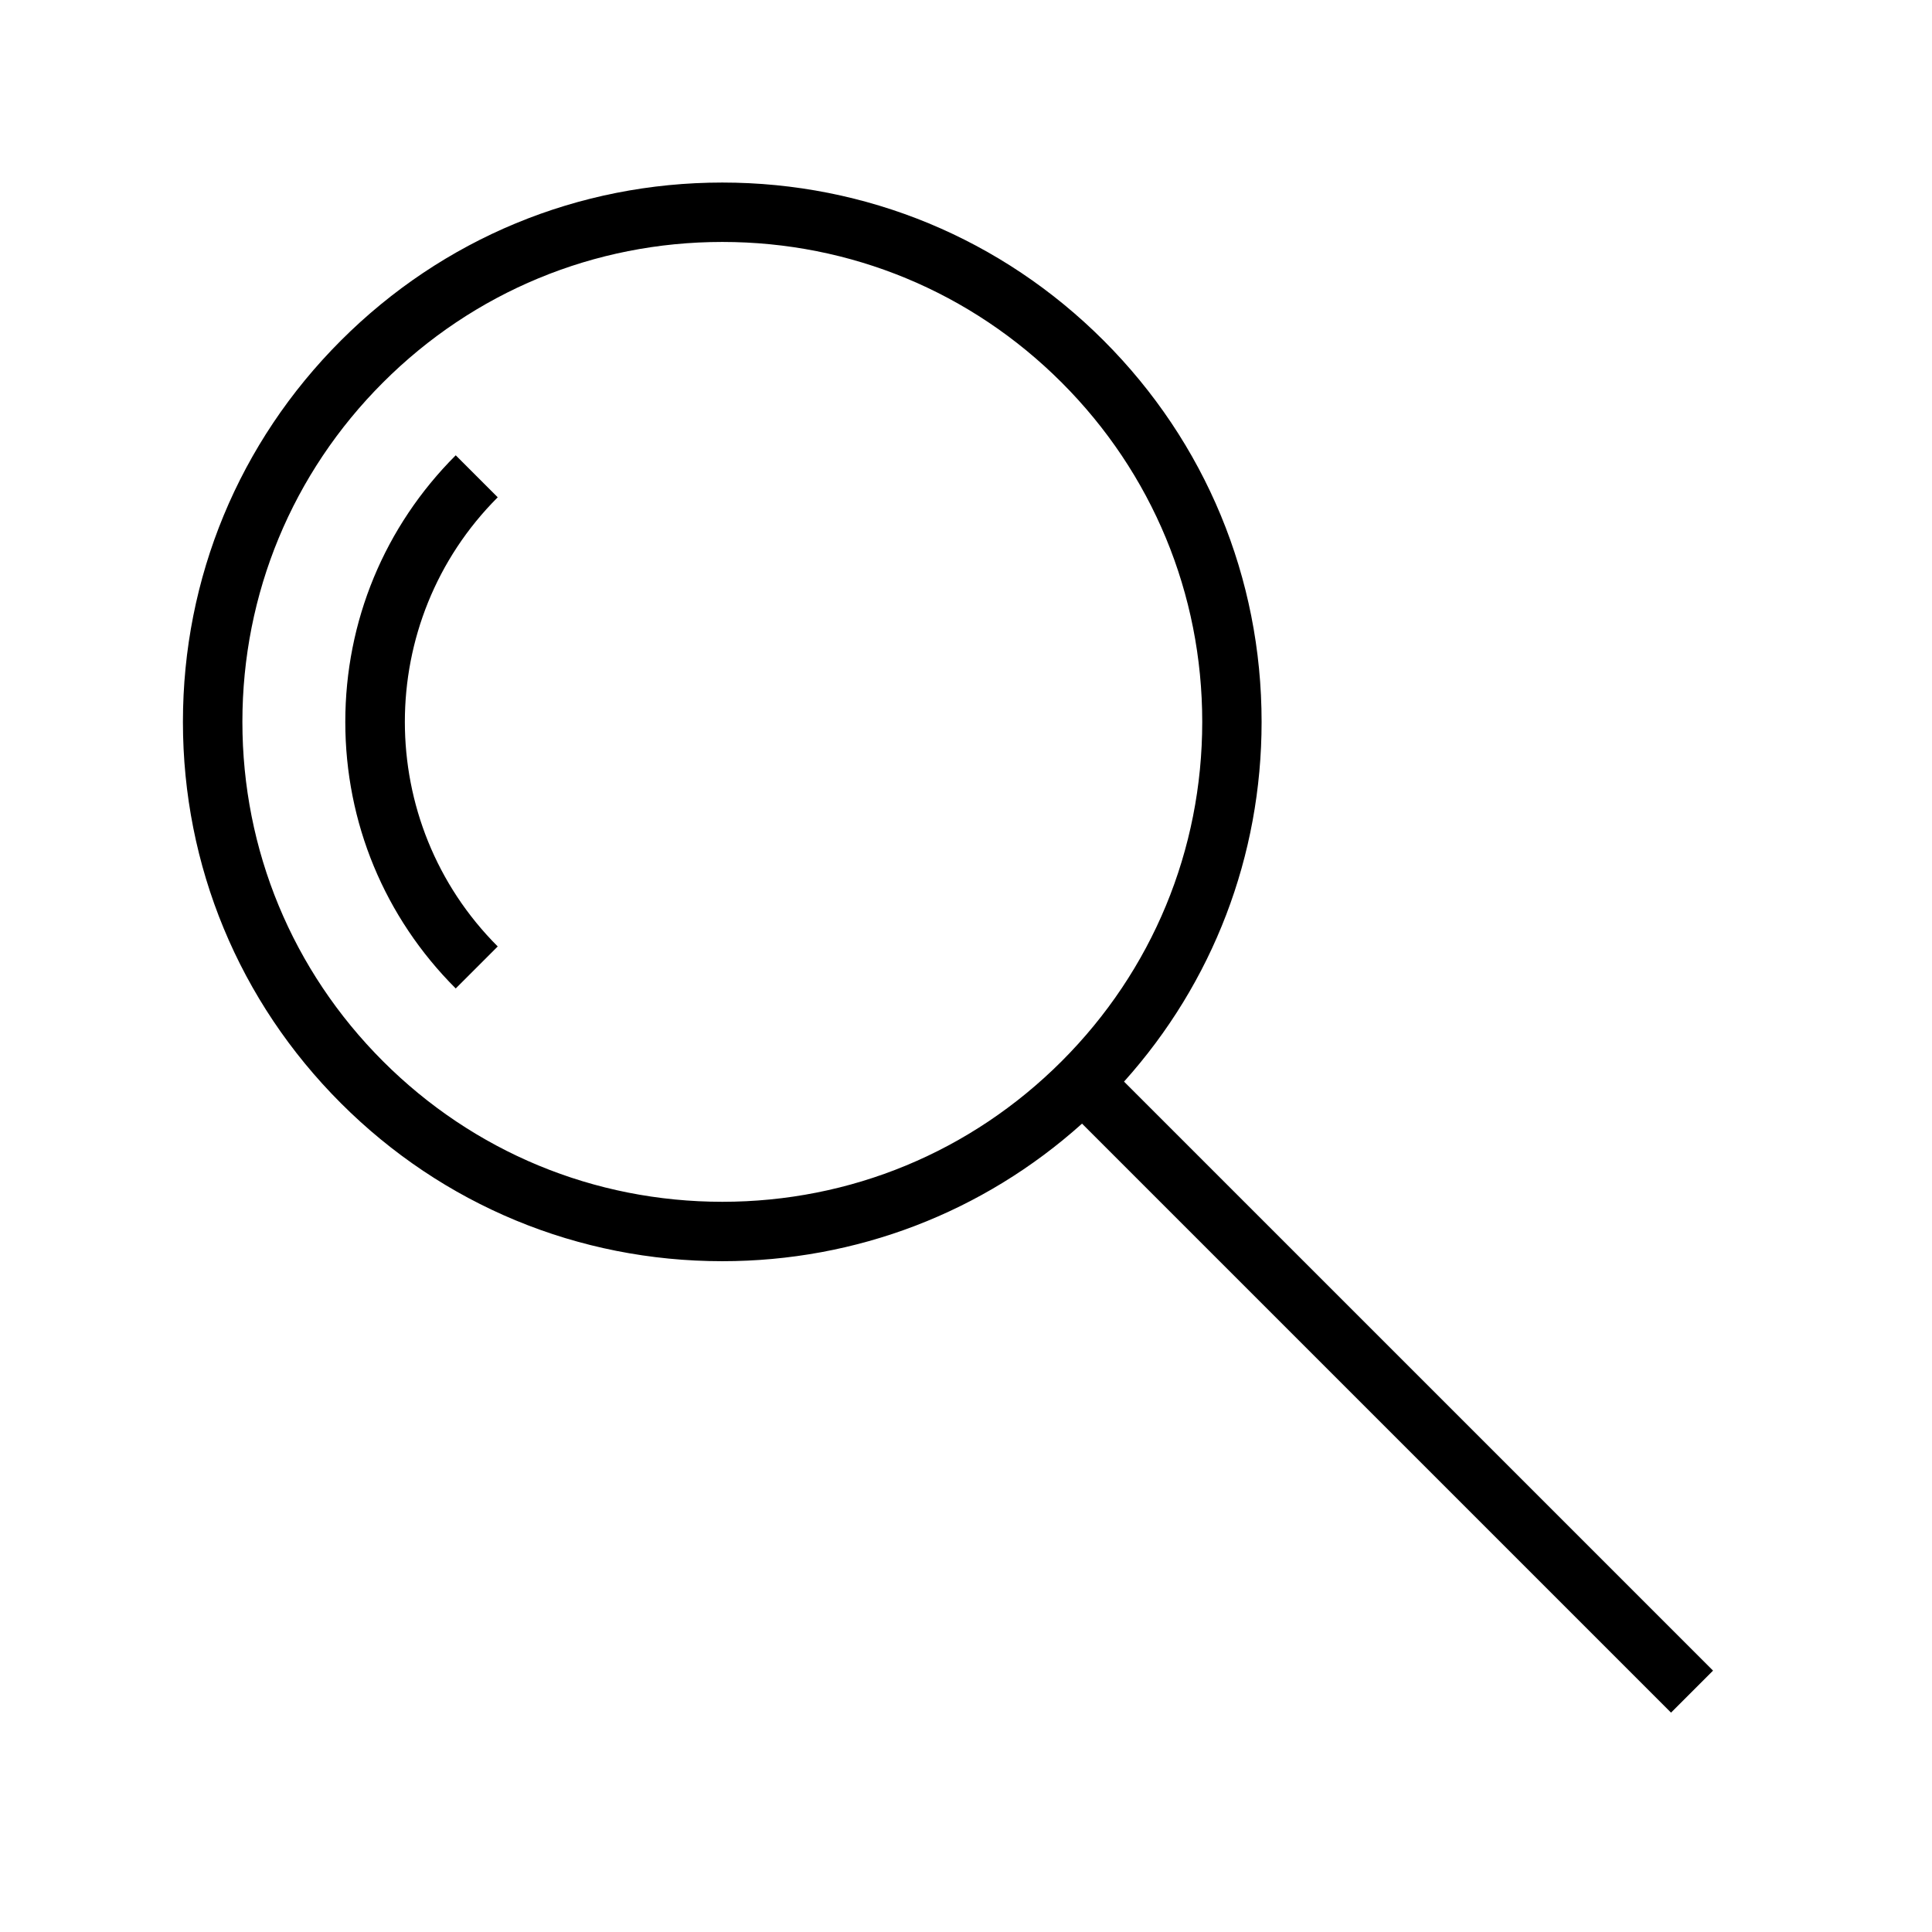 <?xml version="1.0" encoding="UTF-8"?>
<!-- The Best Svg Icon site in the world: iconSvg.co, Visit us! https://iconsvg.co -->
<svg fill="#000000" width="800px" height="800px" version="1.1" viewBox="144 144 512 512" xmlns="http://www.w3.org/2000/svg">
 <g>
  <path d="m264.77 264.66c-18.871 18.871-29.262 43.957-29.262 70.648 0 26.688 10.391 51.773 29.262 70.645l11.133-11.133c-32.816-32.816-32.816-86.215 0-119.03z"/>
  <path d="m441.88 430.64c23.559-26.246 36.457-59.797 36.457-95.336 0-38.176-14.867-74.066-41.863-101.06-26.996-27-62.883-41.867-101.06-41.867-38.18 0-74.07 14.867-101.07 41.867-27 26.996-41.867 62.883-41.867 101.06 0 38.18 14.867 74.066 41.867 101.06 26.996 27 62.883 41.867 101.07 41.867 35.539 0 69.09-12.898 95.336-36.457l156.09 156.09 11.133-11.133zm-196.39-5.406c-24.02-24.02-37.254-55.953-37.254-89.93 0-33.969 13.23-65.91 37.254-89.93 24.027-24.02 55.961-37.254 89.934-37.254 33.969 0 65.91 13.23 89.93 37.254 24.02 24.027 37.25 55.961 37.25 89.93 0 33.977-13.23 65.91-37.25 89.93-24.02 24.02-55.961 37.254-89.93 37.254-33.977-0.004-65.914-13.234-89.934-37.254z"/>
 </g>
</svg>